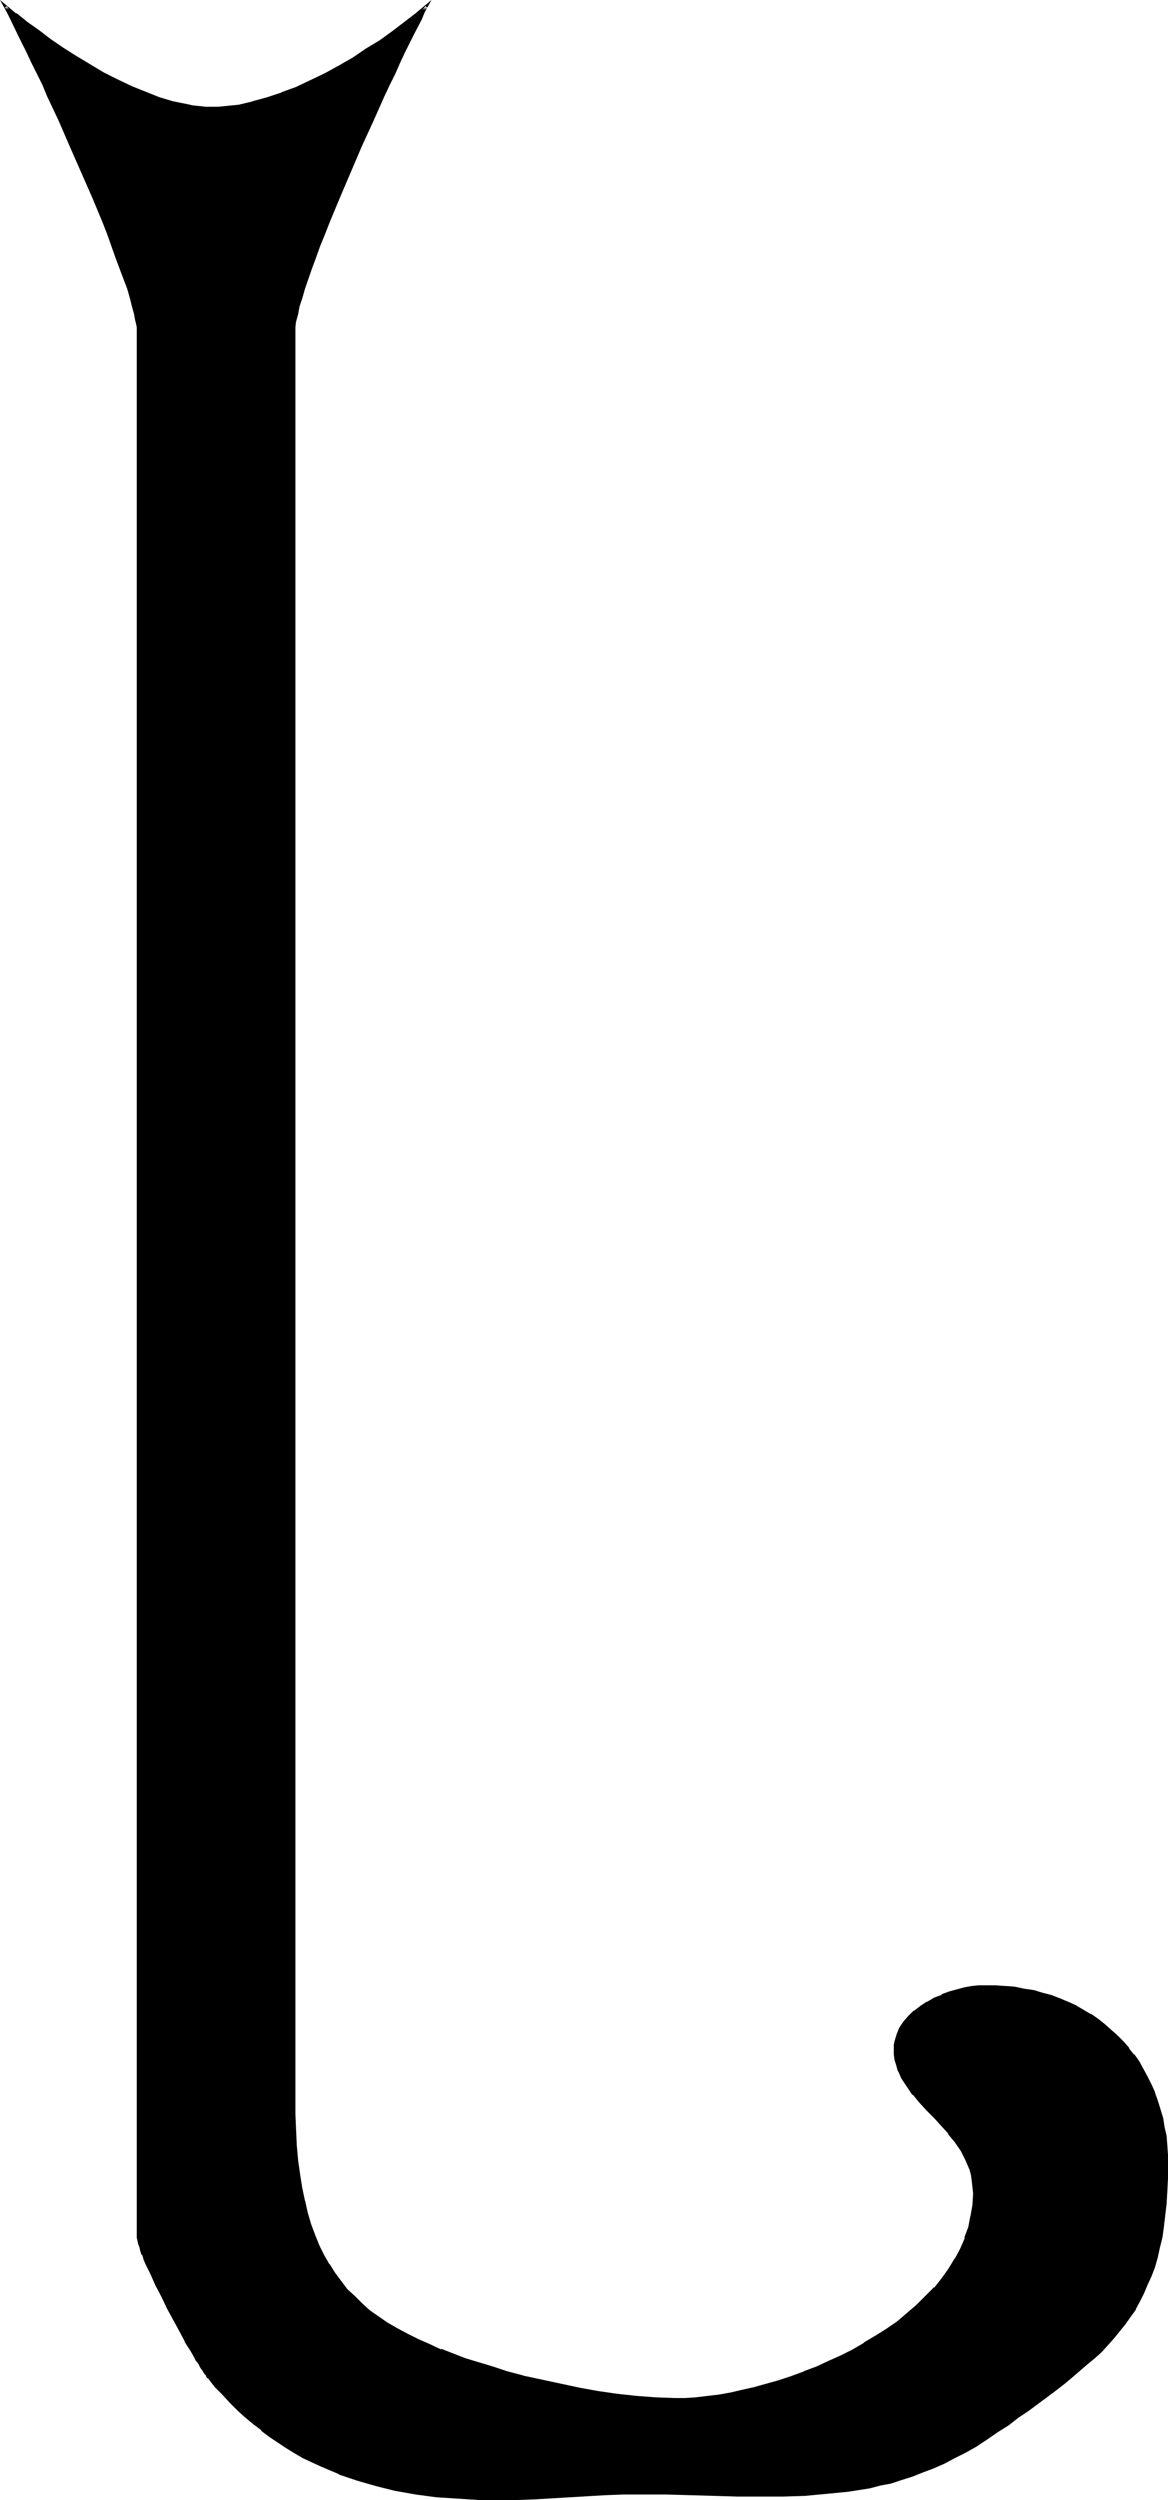 <?xml version="1.0" encoding="UTF-8" standalone="no"?>
<svg
   version="1.0"
   width="73.023mm"
   height="156.182mm"
   id="svg3"
   sodipodi:docname="#4.wmf"
   xmlns:inkscape="http://www.inkscape.org/namespaces/inkscape"
   xmlns:sodipodi="http://sodipodi.sourceforge.net/DTD/sodipodi-0.dtd"
   xmlns="http://www.w3.org/2000/svg"
   xmlns:svg="http://www.w3.org/2000/svg">
  <sodipodi:namedview
     id="namedview3"
     pagecolor="#ffffff"
     bordercolor="#000000"
     borderopacity="0.25"
     inkscape:showpageshadow="2"
     inkscape:pageopacity="0.0"
     inkscape:pagecheckerboard="0"
     inkscape:deskcolor="#d1d1d1"
     inkscape:document-units="mm" />
  <defs
     id="defs1">
    <pattern
       id="WMFhbasepattern"
       patternUnits="userSpaceOnUse"
       width="6"
       height="6"
       x="0"
       y="0" />
  </defs>
  <path
     style="fill:#000000;fill-opacity:1;fill-rule:evenodd;stroke:none"
     d="m 235.595,573.972 -2.585,1.778 -2.424,1.616 -2.585,1.454 -2.585,1.293 -2.424,1.293 -2.585,1.131 -2.585,0.97 -2.424,0.97 -2.424,0.808 -2.585,0.646 -2.424,0.646 -2.585,0.485 -5.009,0.97 -5.009,0.485 -5.171,0.323 -5.171,0.162 -5.332,0.162 -5.332,-0.162 h -5.494 l -5.656,-0.162 -5.817,-0.162 h -5.817 -4.363 l -4.201,0.162 -8.241,0.485 -8.241,0.485 -4.201,0.162 h -4.201 l -5.009,-0.162 -5.009,-0.162 -5.009,-0.485 -4.686,-0.646 -4.686,-0.808 -4.686,-0.97 -4.363,-1.293 -4.524,-1.616 -4.201,-1.778 -2.101,-0.97 -2.101,-0.97 -1.939,-1.131 -2.101,-1.293 -1.939,-1.293 -1.939,-1.293 -1.939,-1.454 -1.777,-1.454 -1.939,-1.616 -1.777,-1.778 -1.777,-1.778 -1.777,-1.778 -1.777,-1.939 -1.777,-2.101 -0.323,-0.323 -0.323,-0.646 -0.485,-0.646 -0.485,-0.808 -0.485,-0.808 -0.646,-0.808 -0.485,-1.131 -0.646,-0.97 -1.454,-2.424 -1.293,-2.424 -2.909,-5.333 -1.293,-2.747 -1.454,-2.747 -1.131,-2.585 -1.131,-2.262 -0.485,-1.131 -0.323,-1.131 -0.323,-0.97 -0.323,-0.808 -0.323,-0.808 -0.162,-0.646 v -0.646 l -0.162,-0.485 V 78.372 77.241 L 32.479,75.786 31.994,74.17 31.671,72.231 31.025,70.292 30.379,68.191 29.571,65.768 28.763,63.344 27.793,60.758 26.662,58.011 25.692,55.264 24.561,52.356 22.138,46.538 16.805,34.419 14.22,28.44 11.473,22.623 10.18,19.876 9.049,17.29 7.756,14.705 6.625,12.281 5.494,10.019 4.524,8.08 3.555,6.14 2.747,4.363 1.939,2.747 1.293,1.616 3.555,3.393 6.14,5.494 8.887,7.433 11.796,9.534 l 3.07,2.101 3.07,1.939 3.232,1.939 3.232,1.778 3.232,1.778 3.393,1.616 3.232,1.293 3.393,1.293 3.232,0.97 3.07,0.808 1.616,0.162 1.454,0.162 1.454,0.162 h 1.454 1.616 l 1.616,-0.162 3.232,-0.323 3.393,-0.646 3.393,-0.97 3.393,-1.293 3.555,-1.293 3.393,-1.616 3.393,-1.616 3.232,-1.778 3.393,-1.939 3.232,-2.101 3.07,-1.939 2.909,-2.101 2.909,-2.101 2.585,-2.101 2.585,-1.939 -0.808,1.131 -0.646,1.616 -0.97,1.778 -0.97,1.939 -0.97,1.939 -1.131,2.262 -1.131,2.424 -1.131,2.585 -1.293,2.585 -1.293,2.747 -2.585,5.817 -2.747,5.979 -5.171,12.119 -2.424,5.817 -1.131,2.909 -1.131,2.747 -0.97,2.747 -0.97,2.585 -0.97,2.424 -0.808,2.424 -0.485,2.101 -0.646,1.939 -0.485,1.939 -0.323,1.616 -0.162,1.454 -0.162,1.131 V 495.115 l 0.162,4.04 v 3.878 l 0.323,3.717 0.323,3.393 0.485,3.393 0.485,3.232 0.485,2.909 0.808,2.909 0.808,2.747 0.97,2.585 0.97,2.424 1.131,2.262 1.293,2.262 1.293,2.101 1.454,1.939 1.616,1.778 1.616,1.778 1.777,1.778 1.939,1.616 2.101,1.454 2.101,1.454 2.262,1.293 2.424,1.293 2.585,1.293 2.585,1.131 2.747,1.293 2.909,0.97 3.07,1.131 3.07,0.97 3.393,1.131 3.393,0.97 3.555,0.97 9.049,2.101 4.524,0.808 4.363,0.808 4.686,0.646 4.363,0.485 4.524,0.485 h 4.524 2.424 l 2.585,-0.162 2.585,-0.323 2.747,-0.323 2.747,-0.485 2.909,-0.485 2.747,-0.808 3.07,-0.646 2.909,-0.97 2.909,-0.97 2.909,-1.131 2.909,-1.131 2.909,-1.293 2.909,-1.293 2.909,-1.454 2.747,-1.616 2.585,-1.616 2.585,-1.616 2.585,-1.778 2.424,-1.939 2.262,-1.939 2.101,-2.101 1.939,-2.101 1.939,-2.262 1.616,-2.262 1.454,-2.262 1.293,-2.424 1.131,-2.585 0.808,-2.585 0.646,-2.585 0.323,-2.747 0.162,-2.747 v -1.454 l -0.162,-1.454 -0.323,-1.293 -0.323,-1.293 -0.485,-1.293 -0.485,-1.131 -1.131,-2.262 -1.454,-2.101 -1.616,-2.101 -1.616,-1.778 -1.777,-1.939 -1.777,-1.778 -1.616,-1.778 -1.616,-1.778 -1.293,-1.939 -1.293,-1.939 -0.485,-1.131 -0.485,-0.97 -0.323,-1.131 -0.162,-1.131 -0.162,-1.131 -0.162,-1.293 0.162,-0.808 v -0.97 l 0.485,-1.616 0.646,-1.454 0.97,-1.454 1.131,-1.293 1.293,-1.131 1.454,-1.131 1.616,-0.97 1.616,-0.97 1.777,-0.808 1.777,-0.485 1.777,-0.646 1.777,-0.485 1.777,-0.162 1.616,-0.323 h 1.454 2.424 l 2.262,0.162 2.262,0.323 2.262,0.323 2.101,0.485 2.101,0.485 2.101,0.646 1.939,0.646 1.939,0.808 1.777,0.808 3.555,2.101 1.777,1.131 1.454,1.293 1.616,1.131 1.454,1.454 1.293,1.454 1.293,1.454 1.293,1.616 1.131,1.616 0.97,1.616 0.97,1.778 0.97,1.939 0.808,1.778 0.646,1.939 0.646,2.101 0.485,1.939 0.485,2.262 0.323,2.101 0.323,2.101 0.162,2.262 v 2.262 3.232 l -0.162,3.07 -0.162,2.909 -0.323,2.747 -0.323,2.747 -0.485,2.424 -0.485,2.424 -0.646,2.424 -0.646,2.101 -0.646,2.101 -0.97,2.101 -0.808,1.939 -0.97,1.939 -0.97,1.778 -1.293,1.778 -1.131,1.778 -2.747,3.232 -1.293,1.616 -1.616,1.616 -1.616,1.616 -1.616,1.454 -3.555,3.07 -1.939,1.454 -2.101,1.616 -2.101,1.454 -4.363,3.232 -2.262,1.616 -2.424,1.778 z"
     id="path1" />
  <path
     style="fill:#000000;fill-opacity:1;fill-rule:evenodd;stroke:none"
     d="m 235.434,573.648 -2.585,1.778 -2.585,1.616 h 0.162 l -2.585,1.454 -2.585,1.293 -2.424,1.293 -2.585,1.131 -2.585,0.97 h 0.162 l -2.424,0.808 -2.585,0.808 -2.585,0.808 -2.424,0.646 v 0 l -2.424,0.485 -5.009,0.808 -5.171,0.646 -5.009,0.323 v 0 l -5.171,0.162 h -5.332 -5.332 l -5.494,-0.162 h -5.656 l -5.817,-0.162 h -5.817 -4.363 l -4.201,0.162 -8.241,0.485 -8.241,0.323 -4.201,0.162 -4.201,0.162 -5.009,-0.162 -5.009,-0.162 v 0 l -4.848,-0.485 -4.848,-0.646 -4.686,-0.808 h 0.162 l -4.686,-0.97 -4.524,-1.293 -4.363,-1.616 v 0 l -4.201,-1.778 -2.101,-0.97 -2.101,-0.97 -1.939,-1.131 v 0 l -1.939,-1.293 -1.939,-1.293 -2.101,-1.293 -1.777,-1.454 v 0 l -1.939,-1.454 v 0 l -1.777,-1.616 -1.939,-1.778 -1.777,-1.778 -1.777,-1.778 -1.616,-1.939 -1.777,-1.939 v 0 l -0.323,-0.485 v 0 l -0.485,-0.485 h 0.162 l -0.485,-0.646 -0.485,-0.808 -0.485,-0.808 -0.646,-0.97 -0.485,-0.97 -0.646,-1.131 -1.454,-2.262 v 0 l -1.293,-2.424 -2.909,-5.333 -1.293,-2.747 -1.454,-2.747 -1.131,-2.585 -1.131,-2.262 -0.485,-1.131 -0.323,-1.131 v 0.162 l -0.323,-0.97 -0.323,-0.97 -0.323,-0.808 -0.162,-0.646 v 0 -0.646 l -0.162,-0.485 V 527.918 78.372 77.241 77.079 L 32.802,75.786 V 75.625 L 32.479,74.009 31.994,72.231 31.348,70.292 30.702,68.03 29.086,63.344 28.116,60.597 27.147,58.011 V 57.85 L 26.016,55.103 v 0 L 24.885,52.194 22.461,46.377 17.128,34.257 14.543,28.278 11.796,22.461 10.503,19.714 9.372,17.129 8.079,14.543 6.948,12.119 5.817,9.857 4.848,7.918 3.07,4.201 2.262,2.585 1.616,1.454 1.131,1.778 3.393,3.717 v 0 l 2.585,2.101 2.747,1.939 2.909,2.101 2.909,2.101 3.232,1.939 3.07,1.939 h 0.162 l 3.232,1.778 3.232,1.778 3.393,1.616 3.232,1.293 0.162,0.162 3.232,1.131 3.232,1.131 3.232,0.646 v 0 l 1.616,0.162 1.454,0.323 h 1.454 v 0 l 1.454,0.162 1.616,-0.162 h 1.616 v 0 l 3.393,-0.485 3.232,-0.646 h 0.162 l 3.393,-0.97 3.393,-1.131 v -0.162 l 3.555,-1.293 3.393,-1.616 3.393,-1.616 3.232,-1.778 h 0.162 l 3.232,-1.939 3.232,-2.101 3.07,-1.939 3.07,-2.101 2.747,-2.101 2.747,-2.101 v 0 l 2.424,-2.101 -0.485,-0.323 -0.808,1.131 -0.646,1.616 -1.939,3.717 -0.97,1.939 -1.131,2.262 -1.131,2.424 -1.131,2.585 -1.293,2.585 -1.293,2.747 -2.585,5.817 -2.747,5.979 -5.171,12.119 -2.424,5.817 -1.131,2.909 h -0.162 l -0.97,2.747 v 0.162 l -1.131,2.585 -0.97,2.747 -1.616,4.686 -0.646,2.262 -0.485,1.939 -0.485,1.778 -0.323,1.616 v 0.162 l -0.323,1.293 v 0.162 1.131 416.743 4.04 l 0.162,3.878 v 0 l 0.323,3.717 0.323,3.555 0.323,3.232 0.485,3.232 0.646,2.909 v 0.162 l 0.646,2.909 0.808,2.747 0.97,2.424 0.162,0.162 0.97,2.424 1.131,2.262 1.293,2.262 v 0 l 1.293,2.101 1.454,1.939 v 0 l 1.616,1.939 v 0 l 1.616,1.778 1.939,1.616 v 0 l 1.939,1.616 v 0.162 l 1.939,1.454 2.262,1.454 2.262,1.293 v 0 l 2.424,1.293 2.585,1.293 2.585,1.131 2.747,1.293 v 0 l 2.909,1.131 3.07,0.97 3.232,1.131 3.232,0.97 3.393,0.97 3.555,1.131 h 0.162 l 8.887,1.939 4.524,0.97 4.524,0.646 4.524,0.808 4.524,0.485 4.524,0.323 v 0 l 4.524,0.162 2.424,-0.162 2.585,-0.162 v 0 l 2.585,-0.162 2.747,-0.485 2.747,-0.485 2.909,-0.485 v 0 l 2.909,-0.646 -0.162,-0.808 -2.909,0.646 v 0 l -2.747,0.646 -2.747,0.485 -2.747,0.323 -2.747,0.323 h 0.162 l -2.585,0.162 h -2.424 l -4.524,-0.162 v 0 l -4.363,-0.323 -4.524,-0.485 -4.524,-0.646 -4.524,-0.808 -4.524,-0.97 -9.049,-1.939 h 0.162 l -3.717,-0.97 -3.393,-1.131 -3.232,-0.97 -3.232,-0.97 -2.909,-1.131 -2.909,-1.131 v 0.162 l -2.747,-1.293 -2.585,-1.131 -2.585,-1.293 -2.424,-1.293 v 0 l -2.262,-1.293 -2.101,-1.454 -2.101,-1.454 v 0 l -1.777,-1.616 v 0 l -1.777,-1.778 -1.777,-1.616 v 0 l -1.454,-1.939 v 0 l -1.454,-1.939 -1.293,-2.101 v 0.162 l -1.293,-2.262 -1.131,-2.262 -0.97,-2.424 v 0 l -0.97,-2.585 -0.808,-2.747 -0.646,-2.909 v 0.162 l -0.646,-3.07 -0.485,-3.07 -0.485,-3.393 -0.323,-3.555 -0.162,-3.717 v 0.162 l -0.162,-3.878 v -4.04 -416.743 -1.131 0 l 0.162,-1.454 v 0.162 l 0.485,-1.778 0.323,-1.778 0.646,-1.939 0.646,-2.262 1.616,-4.686 0.97,-2.585 0.97,-2.747 v 0 l 1.131,-2.747 v 0 l 1.131,-2.909 2.424,-5.817 5.171,-12.119 2.747,-5.979 2.585,-5.817 1.293,-2.747 1.293,-2.585 1.131,-2.585 1.131,-2.424 L 96.791,10.18 97.761,8.241 99.7,4.525 100.346,2.909 101.962,0 98.084,3.232 v 0 l -2.747,2.101 -2.747,2.101 -2.909,2.101 -3.232,1.939 -3.07,2.101 -3.393,1.939 v 0 l -3.232,1.778 -3.393,1.616 -3.393,1.616 -3.555,1.293 h 0.162 l -3.393,1.131 -3.555,0.97 h 0.162 l -3.393,0.808 -3.232,0.323 v 0 l -1.616,0.162 h -1.616 -1.454 0.162 L 47.184,25.047 45.568,24.885 44.113,24.562 v 0 L 40.882,23.915 37.65,22.946 34.418,21.653 v 0 L 31.186,20.36 27.793,18.745 24.561,17.129 21.33,15.19 v 0 L 18.098,13.25 15.028,11.311 11.958,9.211 9.211,7.11 6.464,5.171 3.878,3.07 V 3.232 L 0,0 l 1.616,2.909 0.808,1.616 1.777,3.717 0.97,1.939 1.131,2.262 1.131,2.424 1.293,2.585 1.293,2.585 1.131,2.747 2.747,5.817 2.585,5.979 5.332,12.119 2.424,5.817 1.131,2.909 v 0 l 0.97,2.747 v 0 l 0.97,2.747 0.97,2.585 1.777,4.686 0.646,2.262 0.485,1.939 0.485,1.778 0.323,1.778 v -0.162 l 0.323,1.454 v 0 1.131 449.546 0 0.485 l 0.162,0.646 v 0 l 0.162,0.808 0.323,0.808 0.162,0.808 0.323,0.97 h 0.162 l 0.323,1.131 0.485,1.131 1.131,2.262 1.131,2.585 1.454,2.747 1.293,2.747 2.909,5.333 1.293,2.424 v 0.162 l 1.454,2.262 0.646,1.131 0.485,0.97 0.646,0.808 0.485,0.97 0.485,0.646 0.485,0.808 v 0 l 0.485,0.485 h -0.162 l 0.323,0.485 h 0.162 l 1.616,2.101 1.777,1.778 1.777,1.939 1.777,1.778 1.777,1.616 1.939,1.616 v 0 l 1.939,1.454 v 0.162 l 1.939,1.454 1.939,1.293 1.939,1.293 2.101,1.293 v 0 l 1.939,1.131 2.101,0.97 2.101,0.97 4.201,1.778 0.162,0.162 4.363,1.454 4.524,1.293 4.524,1.131 h 0.162 l 4.524,0.808 4.848,0.646 5.009,0.323 v 0 l 5.009,0.323 h 5.009 4.201 l 4.201,-0.162 8.241,-0.485 8.241,-0.485 4.201,-0.162 h 4.363 5.817 l 5.817,0.162 5.656,0.162 5.494,0.162 h 5.332 5.332 l 5.171,-0.162 v 0 l 5.171,-0.485 5.009,-0.485 5.171,-0.808 2.424,-0.646 v 0 l 2.585,-0.485 2.424,-0.808 2.585,-0.808 2.424,-0.97 v 0 l 2.585,-0.97 2.585,-1.131 2.424,-1.293 2.585,-1.293 2.585,-1.454 v 0 l 2.424,-1.616 2.585,-1.778 z"
     id="path2" />
  <path
     style="fill:#000000;fill-opacity:1;fill-rule:evenodd;stroke:none"
     d="m 178.393,564.438 2.909,-0.808 3.07,-0.97 2.909,-0.97 2.909,-0.97 v -0.162 l 2.909,-1.131 2.909,-1.293 2.909,-1.293 2.909,-1.454 2.747,-1.616 v 0 l 2.747,-1.616 2.585,-1.616 2.424,-1.778 v -0.162 l 2.424,-1.778 v 0 l 2.262,-2.101 2.262,-1.939 1.939,-2.101 v -0.162 l 1.777,-2.101 h 0.162 l 1.616,-2.424 1.454,-2.262 v 0 l 1.293,-2.424 1.131,-2.585 v 0 l 0.808,-2.585 0.646,-2.585 v -0.162 l 0.485,-2.747 v 0 -2.747 -1.454 -0.162 l -0.162,-1.293 -0.323,-1.454 v 0 l -0.323,-1.293 -0.323,-1.293 v 0 l -0.485,-1.131 h -0.162 l -1.131,-2.262 v -0.162 l -1.454,-2.101 -1.616,-1.939 v 0 l -1.616,-1.939 -1.777,-1.778 -1.777,-1.939 -1.777,-1.778 -1.454,-1.778 v 0 l -1.293,-1.778 -1.293,-2.101 v 0.162 l -0.485,-1.131 -0.485,-0.97 h 0.162 l -0.323,-1.131 -0.323,-1.131 v 0.162 l -0.162,-1.293 v 0.162 -1.293 -0.808 0 l 0.162,-0.808 v 0 l 0.323,-1.616 v 0 l 0.646,-1.454 v 0 l 0.97,-1.293 v 0 l 1.131,-1.293 1.293,-1.293 -0.162,0.162 1.454,-1.131 1.616,-0.97 v 0 l 1.616,-0.97 1.777,-0.808 v 0.162 l 1.616,-0.646 1.777,-0.646 1.777,-0.323 v 0 l 1.777,-0.323 1.616,-0.162 v 0 l 1.454,-0.162 2.424,0.162 2.262,0.162 v 0 l 2.262,0.162 2.262,0.323 2.101,0.485 v 0 l 2.101,0.485 1.939,0.646 1.939,0.646 v 0 l 1.939,0.808 1.939,0.808 3.393,2.101 v 0 l 1.616,1.131 v 0 l 1.616,1.131 1.454,1.293 v 0 l 1.454,1.293 1.293,1.454 1.293,1.616 v -0.162 l 1.293,1.616 v 0 l 1.131,1.616 0.97,1.778 v -0.162 l 0.97,1.778 0.97,1.939 0.808,1.778 H 272.114 l 0.808,1.939 0.646,1.939 0.485,2.101 v 0 l 0.485,2.101 0.323,2.101 0.162,2.262 0.162,2.262 v -0.162 l 0.162,2.262 -0.162,3.232 v 3.07 0 l -0.323,2.909 -0.162,2.747 -0.323,2.585 -0.485,2.585 -0.485,2.424 v 0 l -0.646,2.262 -0.646,2.262 -0.808,2.101 0.162,-0.162 -0.97,2.101 -0.808,1.939 -0.97,1.939 -0.97,1.778 v 0 l -1.293,1.778 -1.131,1.778 v 0 l -2.585,3.232 v 0 l -1.454,1.616 -1.616,1.454 -1.616,1.616 -1.616,1.454 -3.555,3.07 v 0 l -1.939,1.616 v -0.162 l -1.939,1.616 -2.101,1.454 -4.363,3.232 -2.262,1.616 -2.424,1.778 -2.424,1.616 0.323,0.646 2.585,-1.616 2.262,-1.778 2.424,-1.616 4.363,-3.232 1.939,-1.454 2.101,-1.616 v 0 l 1.939,-1.616 v 0 l 3.555,-3.07 1.777,-1.454 1.616,-1.454 1.454,-1.616 1.454,-1.616 v 0 l 2.747,-3.393 v 0 l 1.131,-1.616 1.293,-1.778 v -0.162 l 0.97,-1.778 0.97,-1.939 0.808,-1.939 0.97,-2.101 v 0 l 0.808,-2.101 0.646,-2.262 0.485,-2.262 v 0 l 0.646,-2.585 0.323,-2.424 0.323,-2.747 0.323,-2.747 0.162,-2.909 v 0 l 0.162,-3.07 v -3.232 -2.262 0 l -0.162,-2.262 -0.162,-2.262 -0.485,-2.101 -0.323,-2.101 v 0 l -0.646,-2.101 -0.646,-2.101 -0.646,-1.778 v -0.162 l -0.808,-1.778 -0.97,-1.939 -0.97,-1.778 v 0 l -0.97,-1.778 -1.131,-1.616 h -0.162 l -1.131,-1.454 v -0.162 l -1.293,-1.454 -1.454,-1.454 -1.454,-1.293 v 0 l -1.454,-1.293 -1.616,-1.293 v 0 l -1.616,-1.131 h -0.162 l -3.555,-2.101 -1.777,-0.808 -1.939,-0.808 v 0 l -2.101,-0.808 -1.939,-0.485 -2.101,-0.646 v 0 l -2.262,-0.323 -2.262,-0.485 -2.101,-0.162 h -0.162 l -2.262,-0.162 h -2.424 -1.454 -0.162 l -1.616,0.162 -1.777,0.323 v 0 l -1.777,0.485 -1.777,0.485 -1.777,0.646 v 0.162 l -1.777,0.646 -1.616,0.97 h -0.162 l -1.454,0.97 -1.454,1.131 h -0.162 l -1.293,1.293 -1.131,1.293 v 0 l -0.97,1.454 v 0 l -0.646,1.616 -0.485,1.616 v 0 l -0.162,0.808 v 0.162 0.808 1.293 0 l 0.162,1.131 v 0.162 l 0.323,0.97 0.323,1.131 v 0.162 l 0.485,0.97 0.485,1.131 v 0 l 1.293,1.939 1.293,1.939 h 0.162 l 1.454,1.778 1.777,1.939 1.777,1.778 1.616,1.778 1.777,1.939 h -0.162 l 1.616,1.939 1.454,2.101 v 0 l 1.131,2.262 v 0 l 0.485,1.131 v 0 l 0.485,1.131 0.323,1.293 v 0 l 0.162,1.293 0.162,1.454 v 0 l 0.162,1.454 -0.162,2.747 v 0 l -0.485,2.747 v -0.162 l -0.485,2.585 -0.97,2.585 h 0.162 l -1.131,2.585 -1.293,2.424 v -0.162 l -1.454,2.424 -1.616,2.262 v 0 l -1.777,2.262 v -0.162 l -2.101,2.101 -2.101,2.101 -2.262,1.939 v 0 l -2.262,1.939 v 0 l -2.585,1.778 -2.585,1.616 -2.747,1.616 h 0.162 l -2.747,1.616 -2.909,1.454 -2.909,1.293 -2.747,1.293 -3.07,1.131 h 0.162 l -3.07,1.131 -2.909,0.97 -2.909,0.808 -2.909,0.808 z"
     id="path3" />
</svg>
